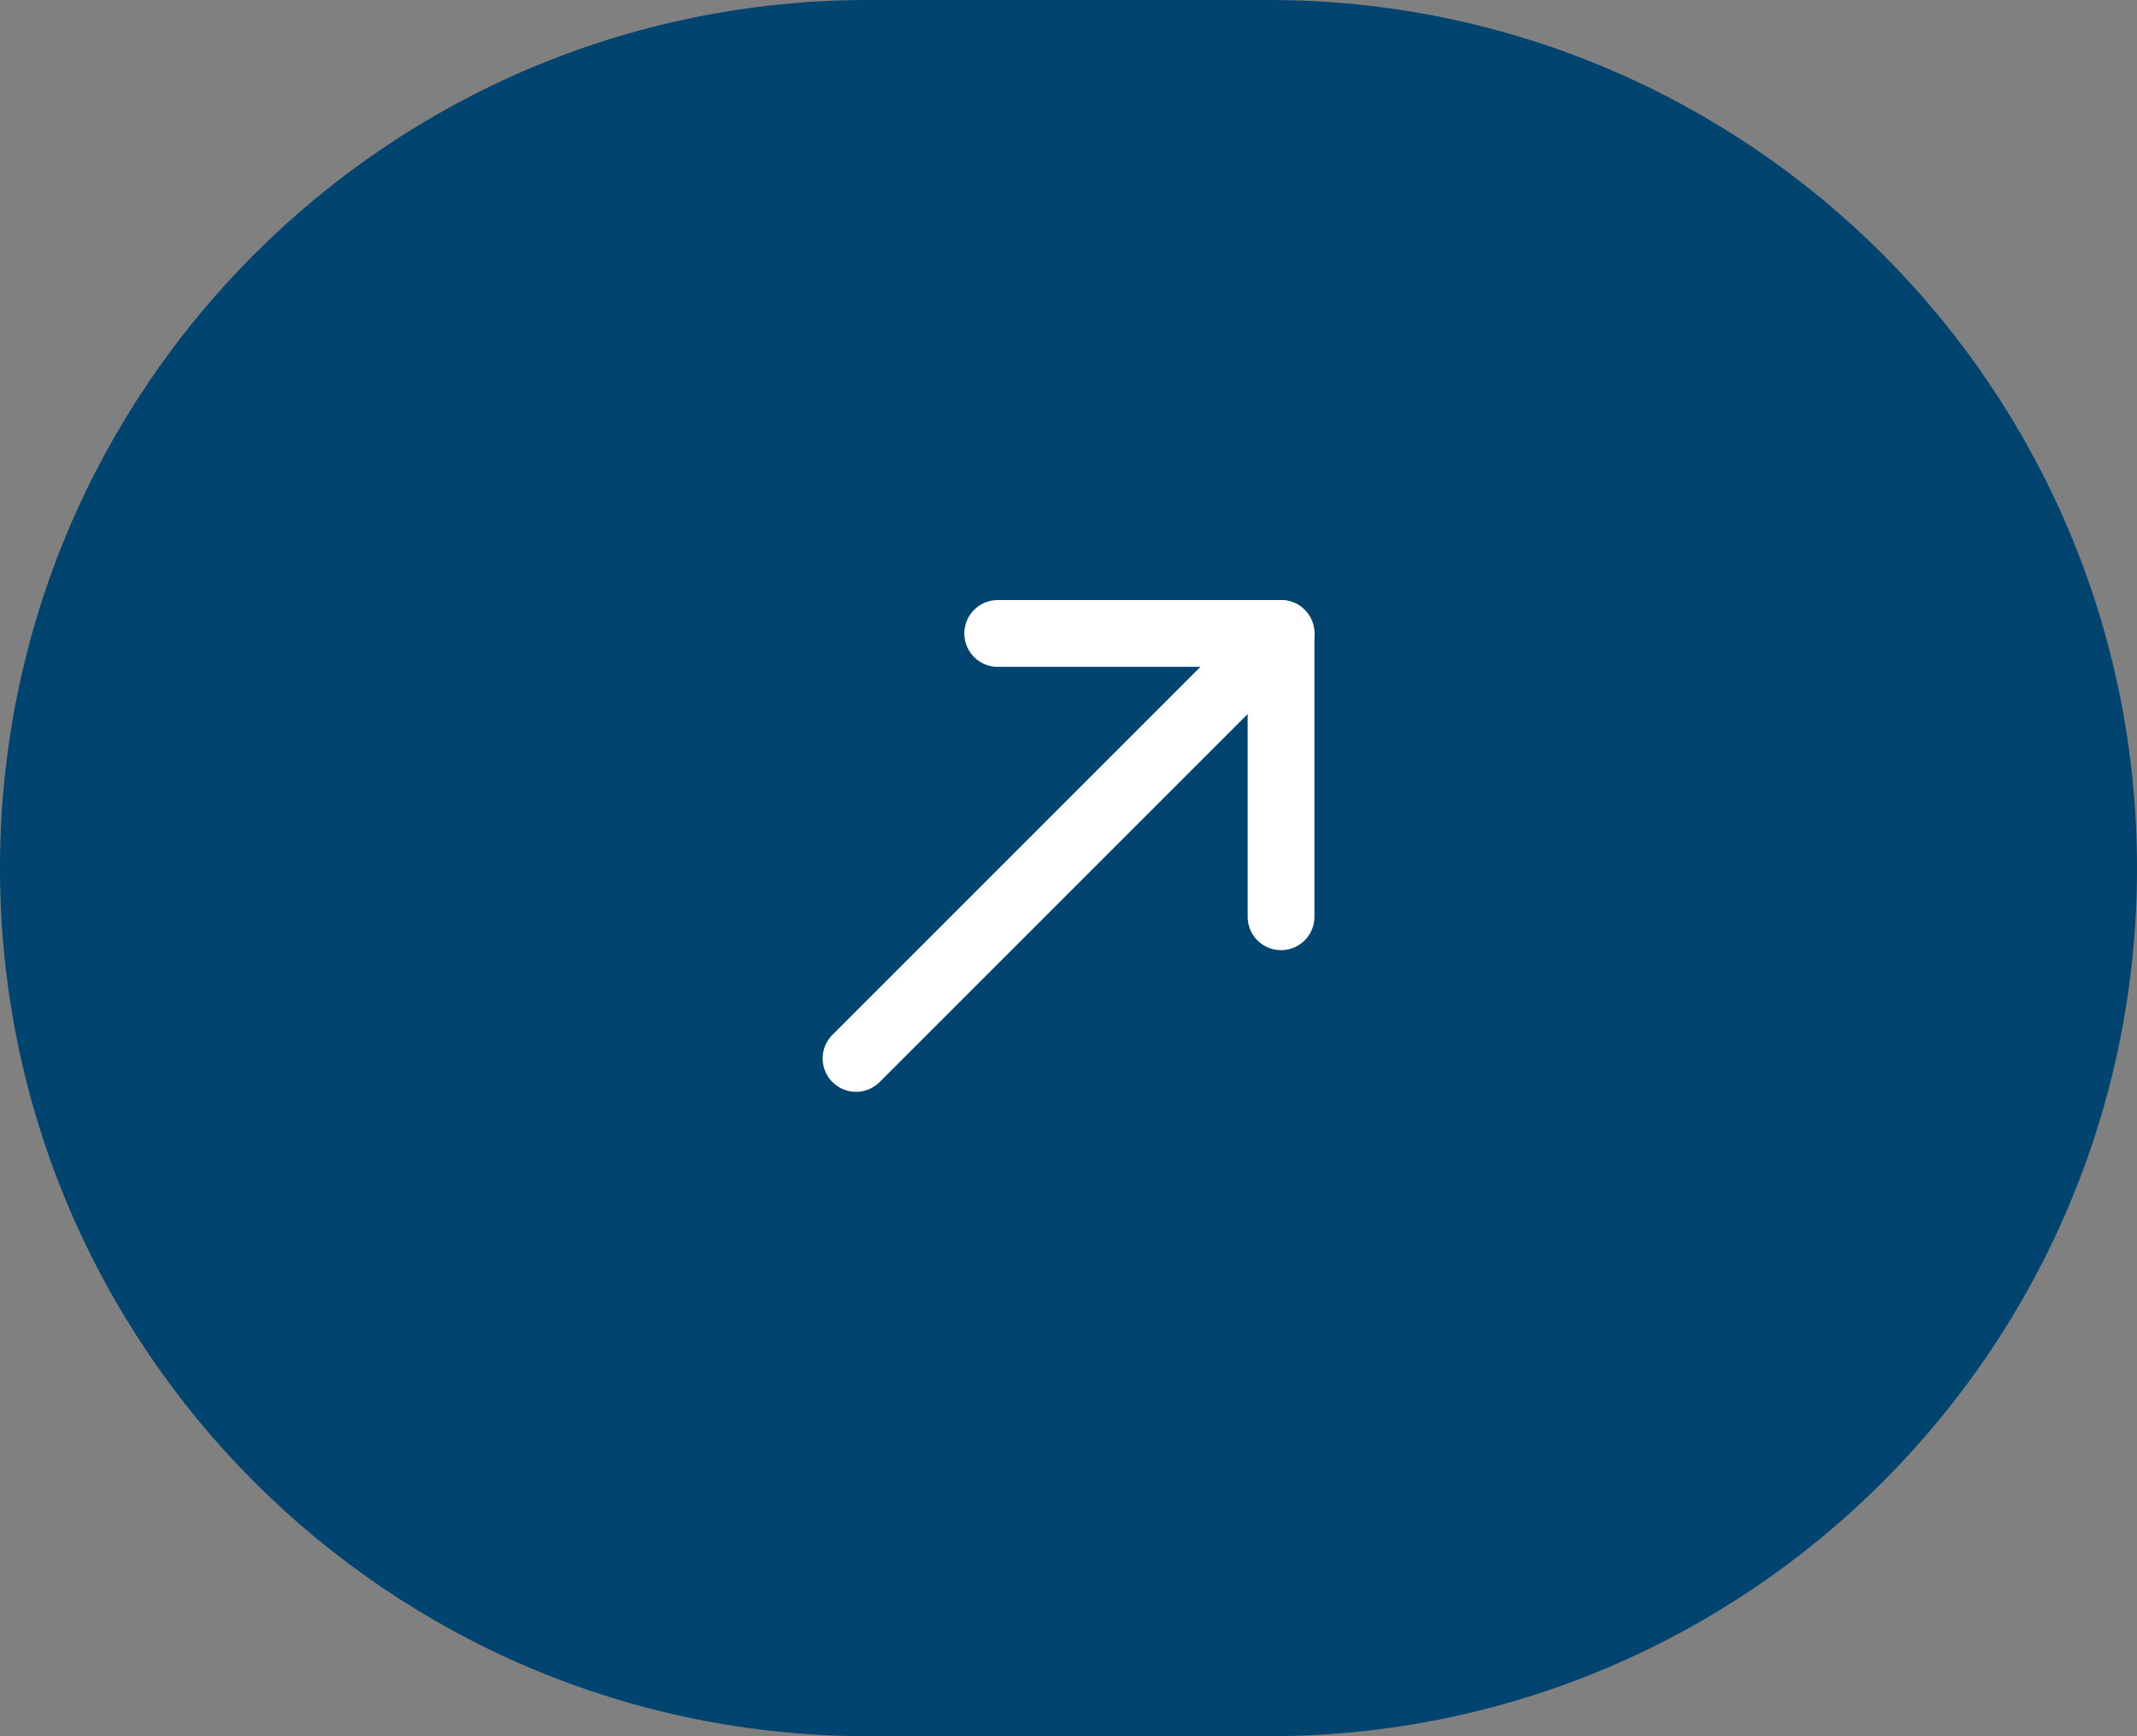 <?xml version="1.0" encoding="UTF-8"?> <svg xmlns="http://www.w3.org/2000/svg" width="48" height="39" viewBox="0 0 48 39" fill="none"><rect x="0" y="0" width="48" height="39" fill="#808080" stroke="none"/><path d="M0 19.5C0 8.73 8.73 0 19.5 0H28.5C39.27 0 48 8.73 48 19.5C48 30.27 39.27 39 28.5 39H19.5C8.73 39 0 30.27 0 19.5Z" fill="#00446F"></path><path d="M28.774 14.229L19.228 23.775" stroke="white" stroke-width="1.5" stroke-linecap="round" stroke-linejoin="round"></path><path d="M22.41 14.229L28.774 14.229L28.774 20.593" stroke="white" stroke-width="1.5" stroke-linecap="round" stroke-linejoin="round"></path></svg> 